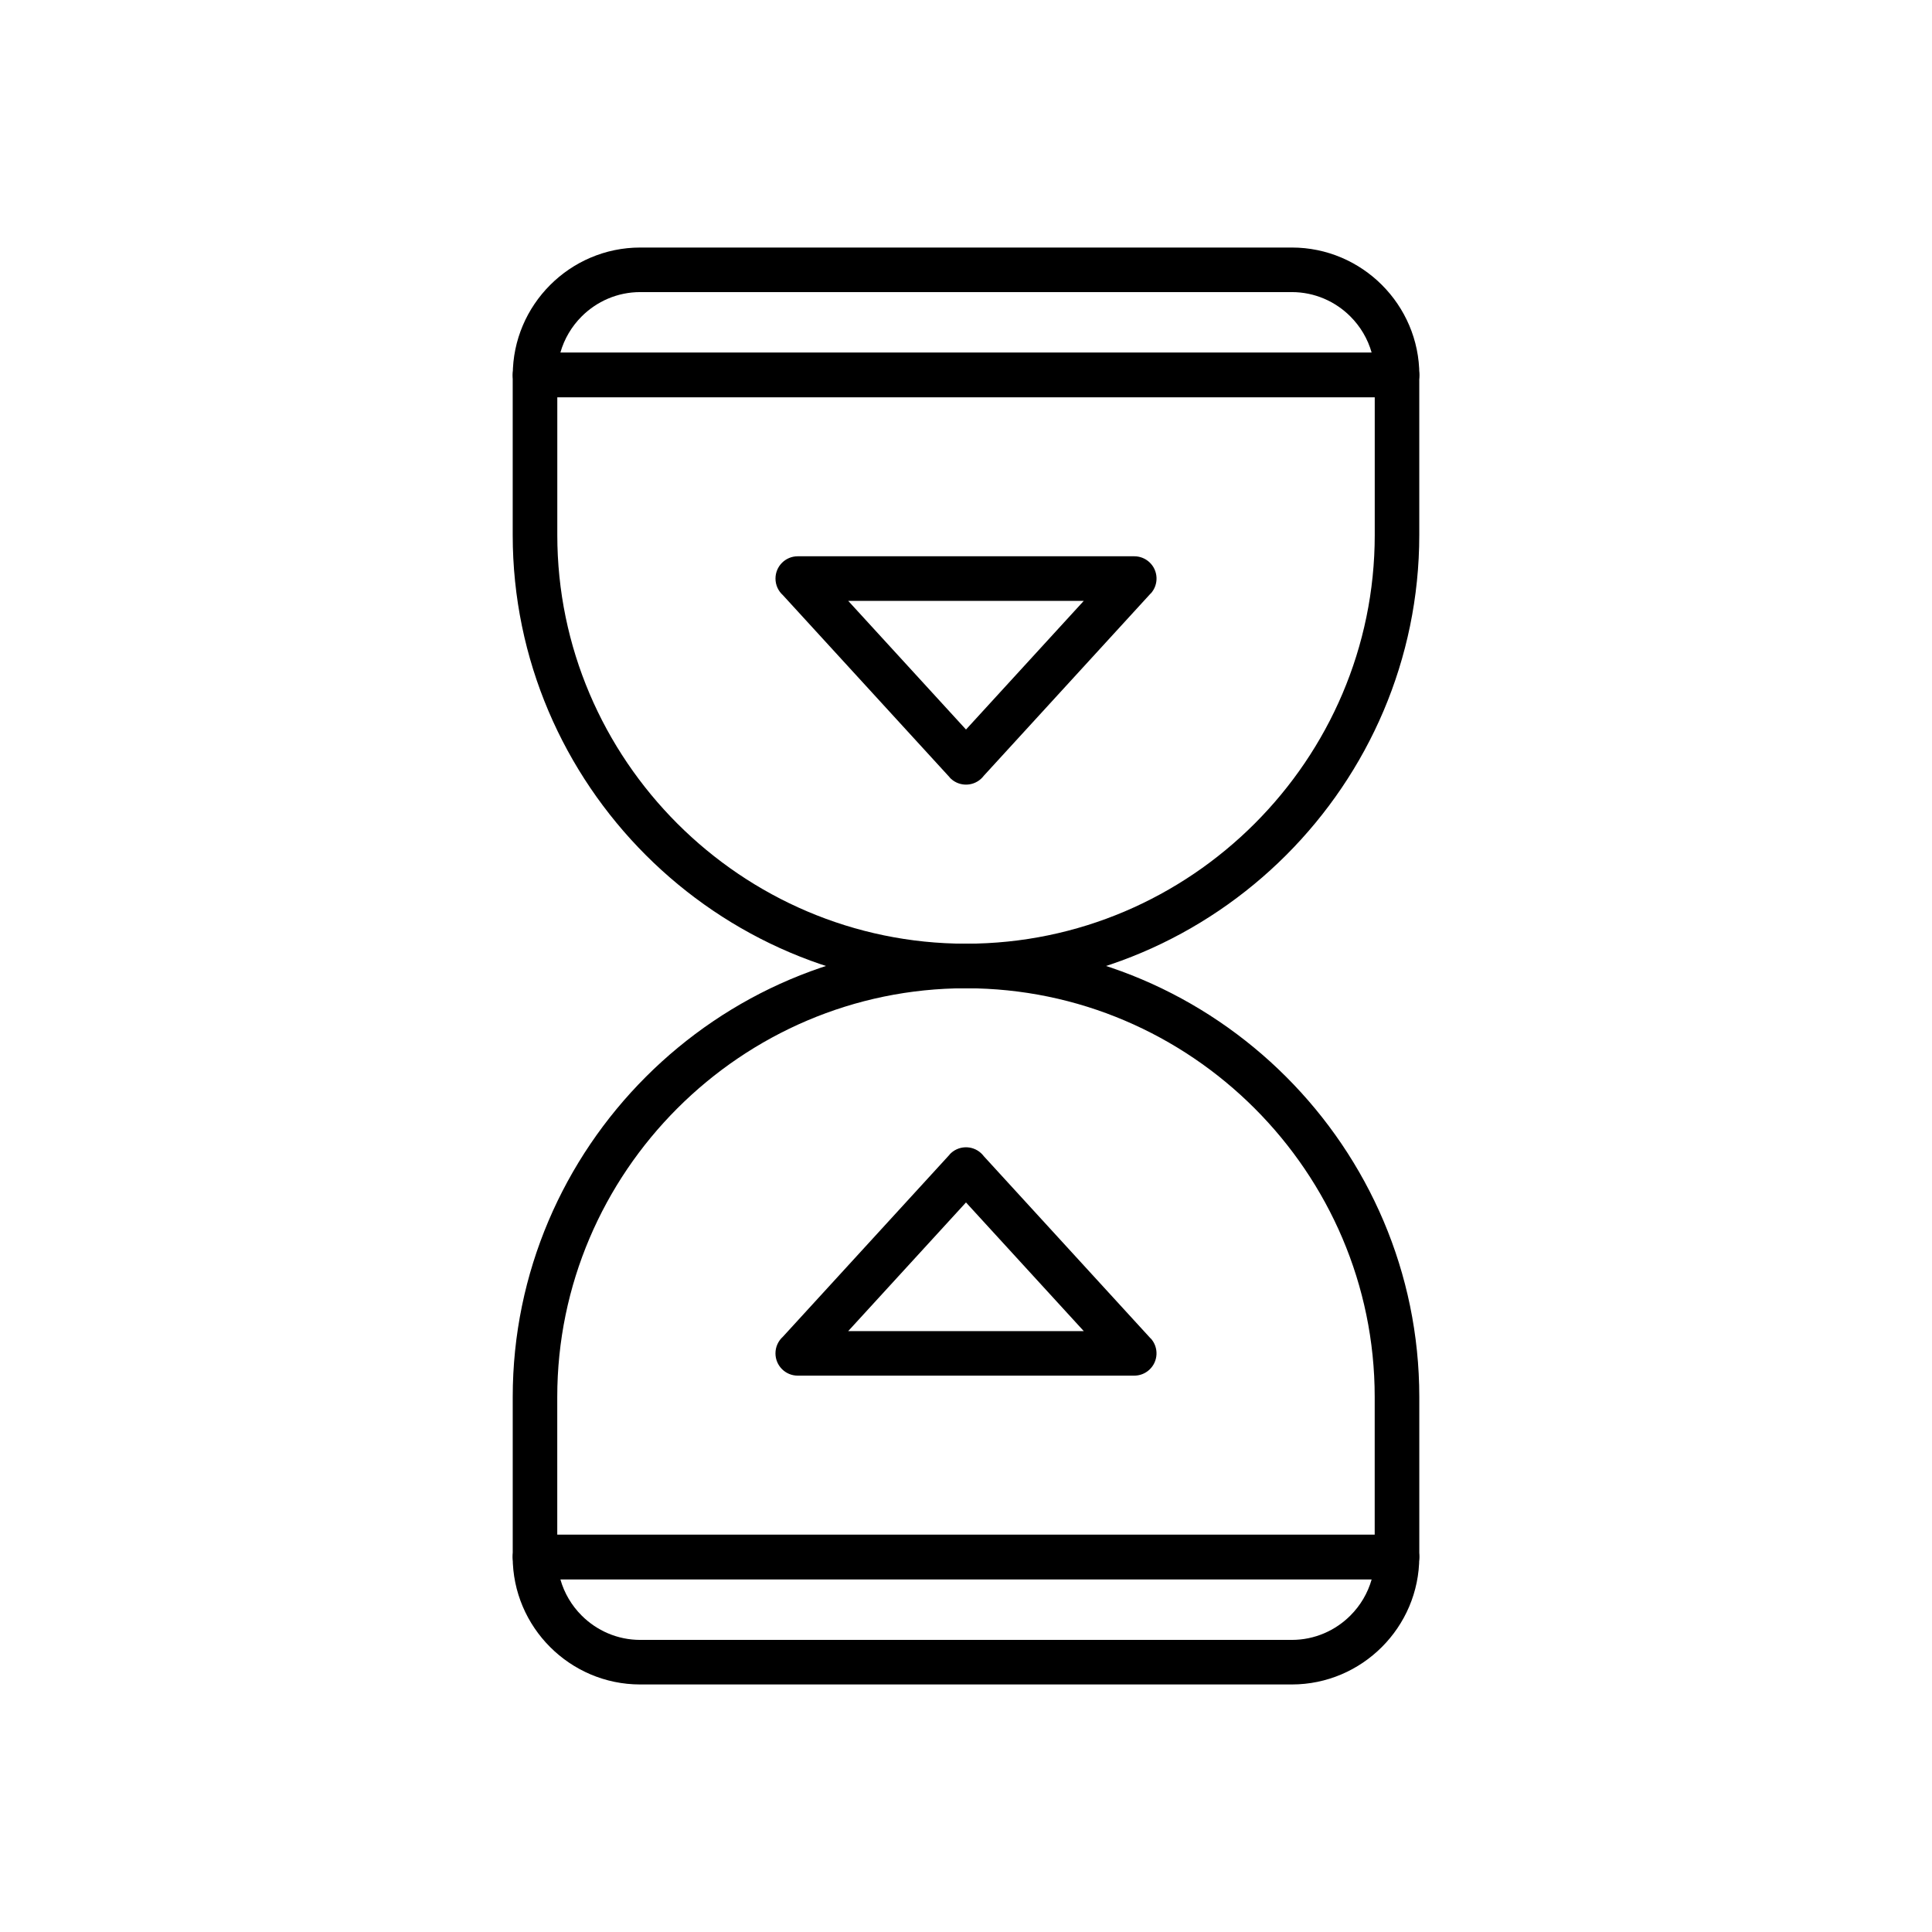 <?xml version="1.0" encoding="UTF-8"?>
<!-- Uploaded to: SVG Repo, www.svgrepo.com, Generator: SVG Repo Mixer Tools -->
<svg fill="#000000" width="800px" height="800px" version="1.1" viewBox="144 144 512 512" xmlns="http://www.w3.org/2000/svg">
 <g>
  <path d="m285.78 237.47h228.44c3.262 0 5.902 2.644 5.902 5.902v42.402c0 33.039-13.512 63.074-35.281 84.844-21.77 21.77-51.801 35.281-84.844 35.281-33.039 0-63.074-13.512-84.844-35.281-21.77-21.77-35.281-51.801-35.281-84.844v-42.402c0-3.262 2.644-5.902 5.902-5.902zm222.54 11.809h-216.63v36.496c0 29.781 12.188 56.859 31.824 76.492 19.637 19.637 46.715 31.824 76.492 31.824 29.781 0 56.859-12.188 76.492-31.824 19.637-19.637 31.824-46.715 31.824-76.492z"/>
  <path d="m291.68 550.71h216.63v-36.496c0-29.781-12.188-56.859-31.824-76.492-19.637-19.637-46.715-31.824-76.492-31.824-29.781 0-56.859 12.188-76.492 31.824-19.637 19.637-31.824 46.715-31.824 76.492zm222.54 11.809h-228.44c-3.262 0-5.902-2.644-5.902-5.902v-42.402c0-33.039 13.512-63.074 35.281-84.844 21.77-21.77 51.801-35.281 84.844-35.281 33.039 0 63.074 13.512 84.844 35.281 21.77 21.77 35.281 51.801 35.281 84.844v42.402c0 3.262-2.644 5.902-5.902 5.902z"/>
  <path d="m292.5 237.47h215.01c-1.035-3.676-3.008-6.973-5.644-9.605-3.984-3.984-9.477-6.457-15.512-6.457h-172.7c-6.035 0-11.527 2.473-15.512 6.457-2.637 2.637-4.609 5.93-5.644 9.605zm221.73 11.809h-228.44c-3.262 0-5.902-2.644-5.902-5.902 0-9.297 3.797-17.742 9.918-23.859 6.117-6.121 14.566-9.918 23.859-9.918h172.7c9.297 0 17.742 3.797 23.859 9.918 6.121 6.117 9.918 14.566 9.918 23.859 0 3.262-2.644 5.902-5.902 5.902z"/>
  <path d="m285.78 550.72h228.44c3.262 0 5.902 2.644 5.902 5.902 0 9.297-3.797 17.742-9.918 23.859-6.117 6.121-14.566 9.918-23.859 9.918h-172.7c-9.297 0-17.742-3.797-23.859-9.918-6.121-6.117-9.918-14.566-9.918-23.859 0-3.262 2.644-5.902 5.902-5.902zm221.73 11.809h-215.01c1.035 3.676 3.008 6.973 5.644 9.605 3.984 3.984 9.477 6.457 15.512 6.457h172.7c6.035 0 11.527-2.473 15.512-6.457 2.637-2.637 4.609-5.93 5.644-9.605z"/>
  <path d="m404.72 450.41 44.199 48.281 0.02-0.02c2.203 2.406 2.035 6.141-0.367 8.34-1.133 1.039-2.562 1.551-3.988 1.547h-89.176c-3.262 0-5.902-2.644-5.902-5.902 0-1.738 0.754-3.305 1.949-4.387l44.207-48.289 4.336 3.969-4.356-3.988c2.203-2.406 5.938-2.57 8.34-0.367 0.273 0.25 0.52 0.523 0.734 0.809zm26.492 46.348-31.215-34.098-31.215 34.098h62.434z"/>
  <path d="m400 337.33 31.215-34.098h-62.434l31.215 34.098zm48.922-36.035-44.199 48.281c-0.215 0.285-0.461 0.559-0.734 0.809-2.406 2.203-6.141 2.035-8.34-0.367l4.356-3.988-4.336 3.969-44.207-48.289c-1.199-1.082-1.949-2.644-1.949-4.387 0-3.262 2.644-5.902 5.902-5.902h89.176c1.426 0 2.852 0.512 3.988 1.547 2.406 2.203 2.57 5.938 0.367 8.34l-0.02-0.02z"/>
 </g>
</svg>